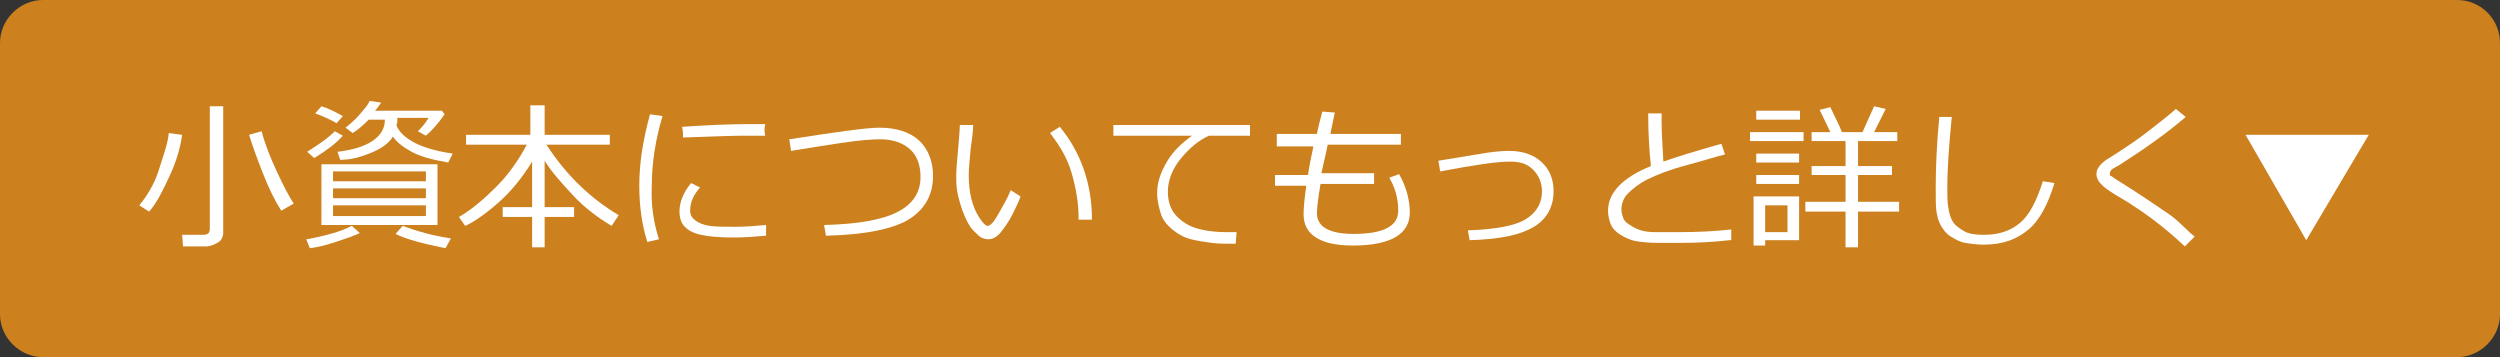 <?xml version="1.0" encoding="utf-8"?>
<!-- Generator: Adobe Illustrator 21.1.0, SVG Export Plug-In . SVG Version: 6.00 Build 0)  -->
<svg version="1.1" id="Layer_1" xmlns="http://www.w3.org/2000/svg" xmlns:xlink="http://www.w3.org/1999/xlink" x="0px" y="0px"
	 viewBox="0 0 280 40" style="enable-background:new 0 0 280 40;" xml:space="preserve">
<rect x="0" y="0" width="280" height="40" fill="#333333" stroke="none"/>
<style type="text/css">
	.st0{fill:#CC801E;}
	.st1{fill:#FFFFFF;}
</style>
<path class="st0" d="M275.2,40H4.8C2.2,40,0,37.8,0,35.2V4.8C0,2.2,2.2,0,4.8,0h270.4c2.7,0,4.8,2.2,4.8,4.8v30.4
	C280,37.8,277.8,40,275.2,40z"/>
<g>
	<path class="st1" d="M16.7,23.7L15.6,23c0.9-1.1,1.7-2.4,2.2-4s1-2.9,1.1-4.1l1.5,0.2c-0.2,1.5-0.7,3.1-1.4,4.6
		S17.6,22.7,16.7,23.7z M23.1,27.6h-2.6l-0.1-1.3h2.3c0.6,0,0.8-0.2,0.8-0.7V11.9h1.5v14.2c0,0.4-0.2,0.8-0.5,1S23.6,27.6,23.1,27.6
		z M31.5,23.6c-0.7-1.1-1.4-2.5-2.1-4.3s-1.2-3.2-1.5-4.2l1.4-0.4c0.4,1.5,1,3,1.7,4.5s1.3,2.7,1.9,3.6L31.5,23.6z"/>
	<path class="st1" d="M34.7,27.8l-0.4-1c0.7-0.1,1.6-0.3,2.7-0.6s1.8-0.6,2.4-0.9l0.9,0.8c-0.6,0.3-1.5,0.6-2.7,1
		S35.5,27.7,34.7,27.8z M35.2,17.7L34.4,17c1.1-0.7,2.2-1.4,3.1-2.3l0.9,0.5C37.6,16.1,36.5,16.9,35.2,17.7z M37.7,13.8
		c-0.5-0.3-1.3-0.7-2.4-1.1l0.7-0.8c0.7,0.2,1.5,0.6,2.4,1.1L37.7,13.8z M36,25.2v-6.8h13v6.8H36z M37.3,20.3h10.4v-1.1H37.3V20.3z
		 M37.3,22.2h10.4v-1.1H37.3V22.2z M47.7,23H37.3v1.2h10.4V23z M44.5,13.5c0,0.2,0,0.3-0.1,0.5c0.2,0.6,0.7,1.2,1.7,1.8
		s2.5,1.1,4.6,1.4l-0.5,1c-1.8-0.3-3.2-0.7-4.1-1.2s-1.6-1-2.1-1.7c-0.4,0.7-1.2,1.3-2.4,1.8s-2.3,0.8-3.5,0.8L37.8,17
		c1.7-0.2,3-0.6,3.9-1.2s1.4-1.4,1.4-2.3v-0.1h-1.8c-0.7,0.7-1.3,1.2-1.8,1.5l-0.8-0.6c0.5-0.4,1.1-0.9,1.6-1.5s0.9-1,1.1-1.5
		l1.3,0.2c-0.3,0.4-0.5,0.7-0.7,0.9h7.5l0.3,0.4c-0.7,1-1.4,1.8-2.1,2.4l-0.9-0.5c0.3-0.3,0.8-0.8,1.2-1.5H44.5z M49.9,27.8
		c-2.5-0.5-4.4-1-5.6-1.6l0.8-0.9c1.6,0.6,3.4,1.1,5.4,1.4L49.9,27.8z"/>
	<path class="st1" d="M52.1,25.3l-0.7-1c1.4-0.8,2.8-2,4.2-3.4s2.5-3,3.4-4.7h-6.8v-1.1h7.2v-3.3H61v3.3h7.3v1.1h-7.1
		c2.2,3.4,4.9,6,8.1,7.9l-0.8,1.2c-1.5-0.9-3-2-4.3-3.4c-1.3-1.4-2.4-2.6-3.2-3.9v5.2h3.3v1.1h-3.3v3.4h-1.4v-3.4h-3.3v-1.1h3.3
		v-5.1c-1.1,1.8-2.4,3.4-3.9,4.7S53,24.9,52.1,25.3z"/>
	<path class="st1" d="M73.8,26.8l-1.3,0.3c-0.6-1.9-0.9-4-0.9-6.3c0-2.5,0.4-5.1,1.2-8l1.4,0.2c-0.8,2.7-1.2,5.3-1.2,7.8
		C72.9,23,73.2,24.9,73.8,26.8z M85.8,26.4c-1.2,0.1-2.4,0.2-3.6,0.2c-1.6,0-2.8-0.1-3.7-0.3s-1.4-0.5-1.8-0.9s-0.6-1-0.6-1.7
		c0-1,0.4-2.1,1.3-3.2l1,0.5c-0.7,0.8-1.1,1.6-1.1,2.6c0,0.5,0.2,0.8,0.6,1.1s0.9,0.5,1.6,0.6s1.6,0.1,2.8,0.1
		c1.2,0,2.4-0.1,3.5-0.2V26.4z M85.7,15.2c-0.9,0-1.8,0-2.6,0c-1.2,0-3.4,0.1-6.6,0.2c0-0.3,0-0.7-0.1-1.2c3-0.2,5.5-0.3,7.4-0.3
		c0.9,0,1.6,0,1.9,0v0.1C85.6,14.3,85.6,14.7,85.7,15.2z"/>
	<path class="st1" d="M92.5,26.4l-0.2-1.2c3.9-0.1,6.6-0.6,8.3-1.5s2.5-2.2,2.5-3.9c0-1.3-0.4-2.4-1.2-3.1s-1.9-1.1-3.3-1.1
		c-0.9,0-2.3,0.1-4.3,0.4s-3.9,0.6-5.7,0.9l-0.2-1.3c5.2-0.8,8.6-1.3,10.1-1.3c1.9,0,3.4,0.5,4.4,1.4s1.6,2.3,1.6,4
		c0,2.1-0.9,3.7-2.6,4.8S97,26.3,92.5,26.4z"/>
	<path class="st1" d="M114.3,22c-0.2,0.6-0.5,1.2-0.9,2s-0.9,1.5-1.3,2s-0.9,0.8-1.4,0.8c-0.3,0-0.6-0.1-0.8-0.2s-0.5-0.4-0.9-0.8
		s-0.7-1-1-1.7s-0.5-1.4-0.7-2.2s-0.2-1.5-0.2-2.3c0-0.7,0.1-1.6,0.2-2.8c0.1-1.3,0.2-2.2,0.2-2.8h1.5c0,0.5-0.1,1.4-0.3,2.8
		c-0.1,1.2-0.2,2.1-0.2,2.8c0,1,0.1,1.9,0.3,2.7s0.5,1.5,0.9,2.1s0.7,0.9,0.9,0.9c0.3,0,0.7-0.4,1.2-1.3s1-1.7,1.4-2.7L114.3,22z
		 M122.3,24.6l-1.5,0v-0.2c0-1.7-0.3-3.4-0.8-5.1s-1.4-3.1-2.4-4.4l1.1-0.7C121,17,122.3,20.5,122.3,24.6z"/>
	<path class="st1" d="M139.8,15.2h-4.4c-1.1,0.5-2.1,1.3-3.1,2.5s-1.5,2.5-1.5,3.8c0,1,0.3,1.9,0.8,2.5s1.3,1.2,2.2,1.5
		s2.1,0.5,3.6,0.5c0.3,0,0.7,0,1.1,0l-0.1,1.3h0c-1.1,0-2,0-2.7-0.1s-1.5-0.2-2.3-0.4s-1.5-0.6-2.1-1.1s-1.1-1.1-1.3-1.8
		s-0.4-1.4-0.4-2.3c0-1.2,0.4-2.3,1.1-3.5s1.7-2.1,2.8-2.9h-8.8V14h15.3V15.2z"/>
	<path class="st1" d="M154,20.6h-6.1c-0.3,1.7-0.4,2.8-0.4,3.3c0,1.5,1.4,2.3,4.1,2.3c3.4,0,5-0.9,5-2.6c0-1.3-0.3-2.5-1-3.7
		l1.1-0.4c0.8,1.4,1.2,2.9,1.2,4.3c0,2.4-2.1,3.7-6.4,3.7c-3.6,0-5.5-1.2-5.5-3.5c0-0.7,0.1-1.7,0.3-3.2h-3.5v-1.2h3.7
		c0.1-0.8,0.3-1.8,0.6-3.2H143V15h4.5c0.1-0.6,0.3-1.4,0.6-2.5l1.4,0.1L149,15h7.9v1.2h-8.2c-0.2,1.1-0.5,2.2-0.7,3.2h5.9V20.6z"/>
	<path class="st1" d="M164.6,26.9l-0.2-1.1c3-0.1,5.2-0.5,6.4-1.2s1.9-1.8,1.9-3.1c0-1-0.3-1.8-1-2.5s-1.5-0.9-2.6-0.9
		c-1.5,0-4.1,0.4-7.8,1.1l-0.2-1.2l4.3-0.7c1.6-0.3,2.8-0.4,3.6-0.4c1.5,0,2.7,0.4,3.6,1.2s1.4,1.9,1.4,3.3c0,1.7-0.7,3.1-2.2,4
		S168.1,26.8,164.6,26.9z"/>
	<path class="st1" d="M193.7,26.9c-1.7,0.2-3.5,0.3-5.4,0.3c-0.8,0-1.7,0-2.7,0s-1.8-0.1-2.4-0.2s-1.2-0.4-1.7-0.7s-0.9-0.7-1.1-1.2
		s-0.3-1-0.3-1.5c0-2,1.6-3.7,4.8-5c-0.2-1.9-0.3-3.8-0.3-5.9h1.5c0,0.3,0,0.5,0,0.8c0,1.4,0.1,2.9,0.2,4.6c1.1-0.4,3.3-1.1,6.5-2
		l0.4,1.2c-0.9,0.2-2.4,0.7-4.3,1.2s-3.4,1.1-4.4,1.6s-1.7,1.1-2.2,1.6s-0.7,1.2-0.7,1.8c0,0.3,0.1,0.6,0.2,0.9s0.3,0.5,0.6,0.7
		s0.6,0.4,1.1,0.6s1.1,0.3,1.9,0.3s1.7,0,2.6,0c2.2,0,4.1-0.1,5.9-0.3V26.9z"/>
	<path class="st1" d="M196,15.8v-1h6v1H196z M197.7,26.9v0.6h-1.3v-5.5h5.1v4.9H197.7z M196.7,13.4v-1h4.9v1H196.7z M196.7,18.2v-1
		h4.8v1H196.7z M196.7,20.6v-1h4.8v1H196.7z M200.2,23h-2.5V26h2.5V23z M202.2,23.7v-1.1h4.5v-3h-3.8v-1h3.8v-2.8h-3.8v-1h2.1
		l-1.2-2.5l1.2-0.3c0.5,1.1,1,2,1.3,2.8h2.3l1.3-2.9l1.3,0.3l-1.3,2.6h2.6v1h-4.4l0,2.8h3.8v1h-3.8v3h4.6v1.1h-4.6v4h-1.4v-4H202.2z
		"/>
	<path class="st1" d="M230.1,20.5c-0.7,2.3-1.6,4.1-2.9,5.2s-2.9,1.7-5,1.7c-0.8,0-1.5-0.1-2.1-0.2s-1.1-0.4-1.6-0.7
		s-0.8-0.7-1.1-1.2s-0.4-1-0.5-1.5s-0.1-1.5-0.1-2.7c0-2.2,0.1-4.8,0.4-8h1.4c-0.3,3-0.5,5.7-0.5,8c0,0.8,0,1.5,0.1,2.1
		s0.2,1.1,0.5,1.6s0.8,0.8,1.3,1.1s1.3,0.4,2.2,0.4c1.6,0,2.9-0.4,4-1.3s1.9-2.5,2.6-4.7L230.1,20.5z"/>
	<path class="st1" d="M245.8,26.5l-1.1,1.1c-1.8-1.7-3.8-3.3-6-4.7c-0.4-0.3-1-0.6-1.8-1.1s-1.2-0.8-1.4-1s-0.4-0.4-0.5-0.6
		s-0.2-0.4-0.2-0.7c0-0.6,0.4-1.1,1.1-1.6c2.1-1.3,3.7-2.4,4.7-3.2s2.1-1.6,3.1-2.5l1.1,0.9c-2.1,1.8-4.5,3.5-7.3,5.3
		c-0.5,0.3-0.9,0.5-1,0.6s-0.2,0.3-0.2,0.4c0,0.1,0,0.3,0.1,0.3s0.4,0.3,1.1,0.7c2.4,1.5,4.1,2.7,5.3,3.5S244.8,25.7,245.8,26.5z"/>
	<path class="st1" d="M265.3,15.1l-7,11.8l-6.8-11.8H265.3z"/>
</g>
</svg>
